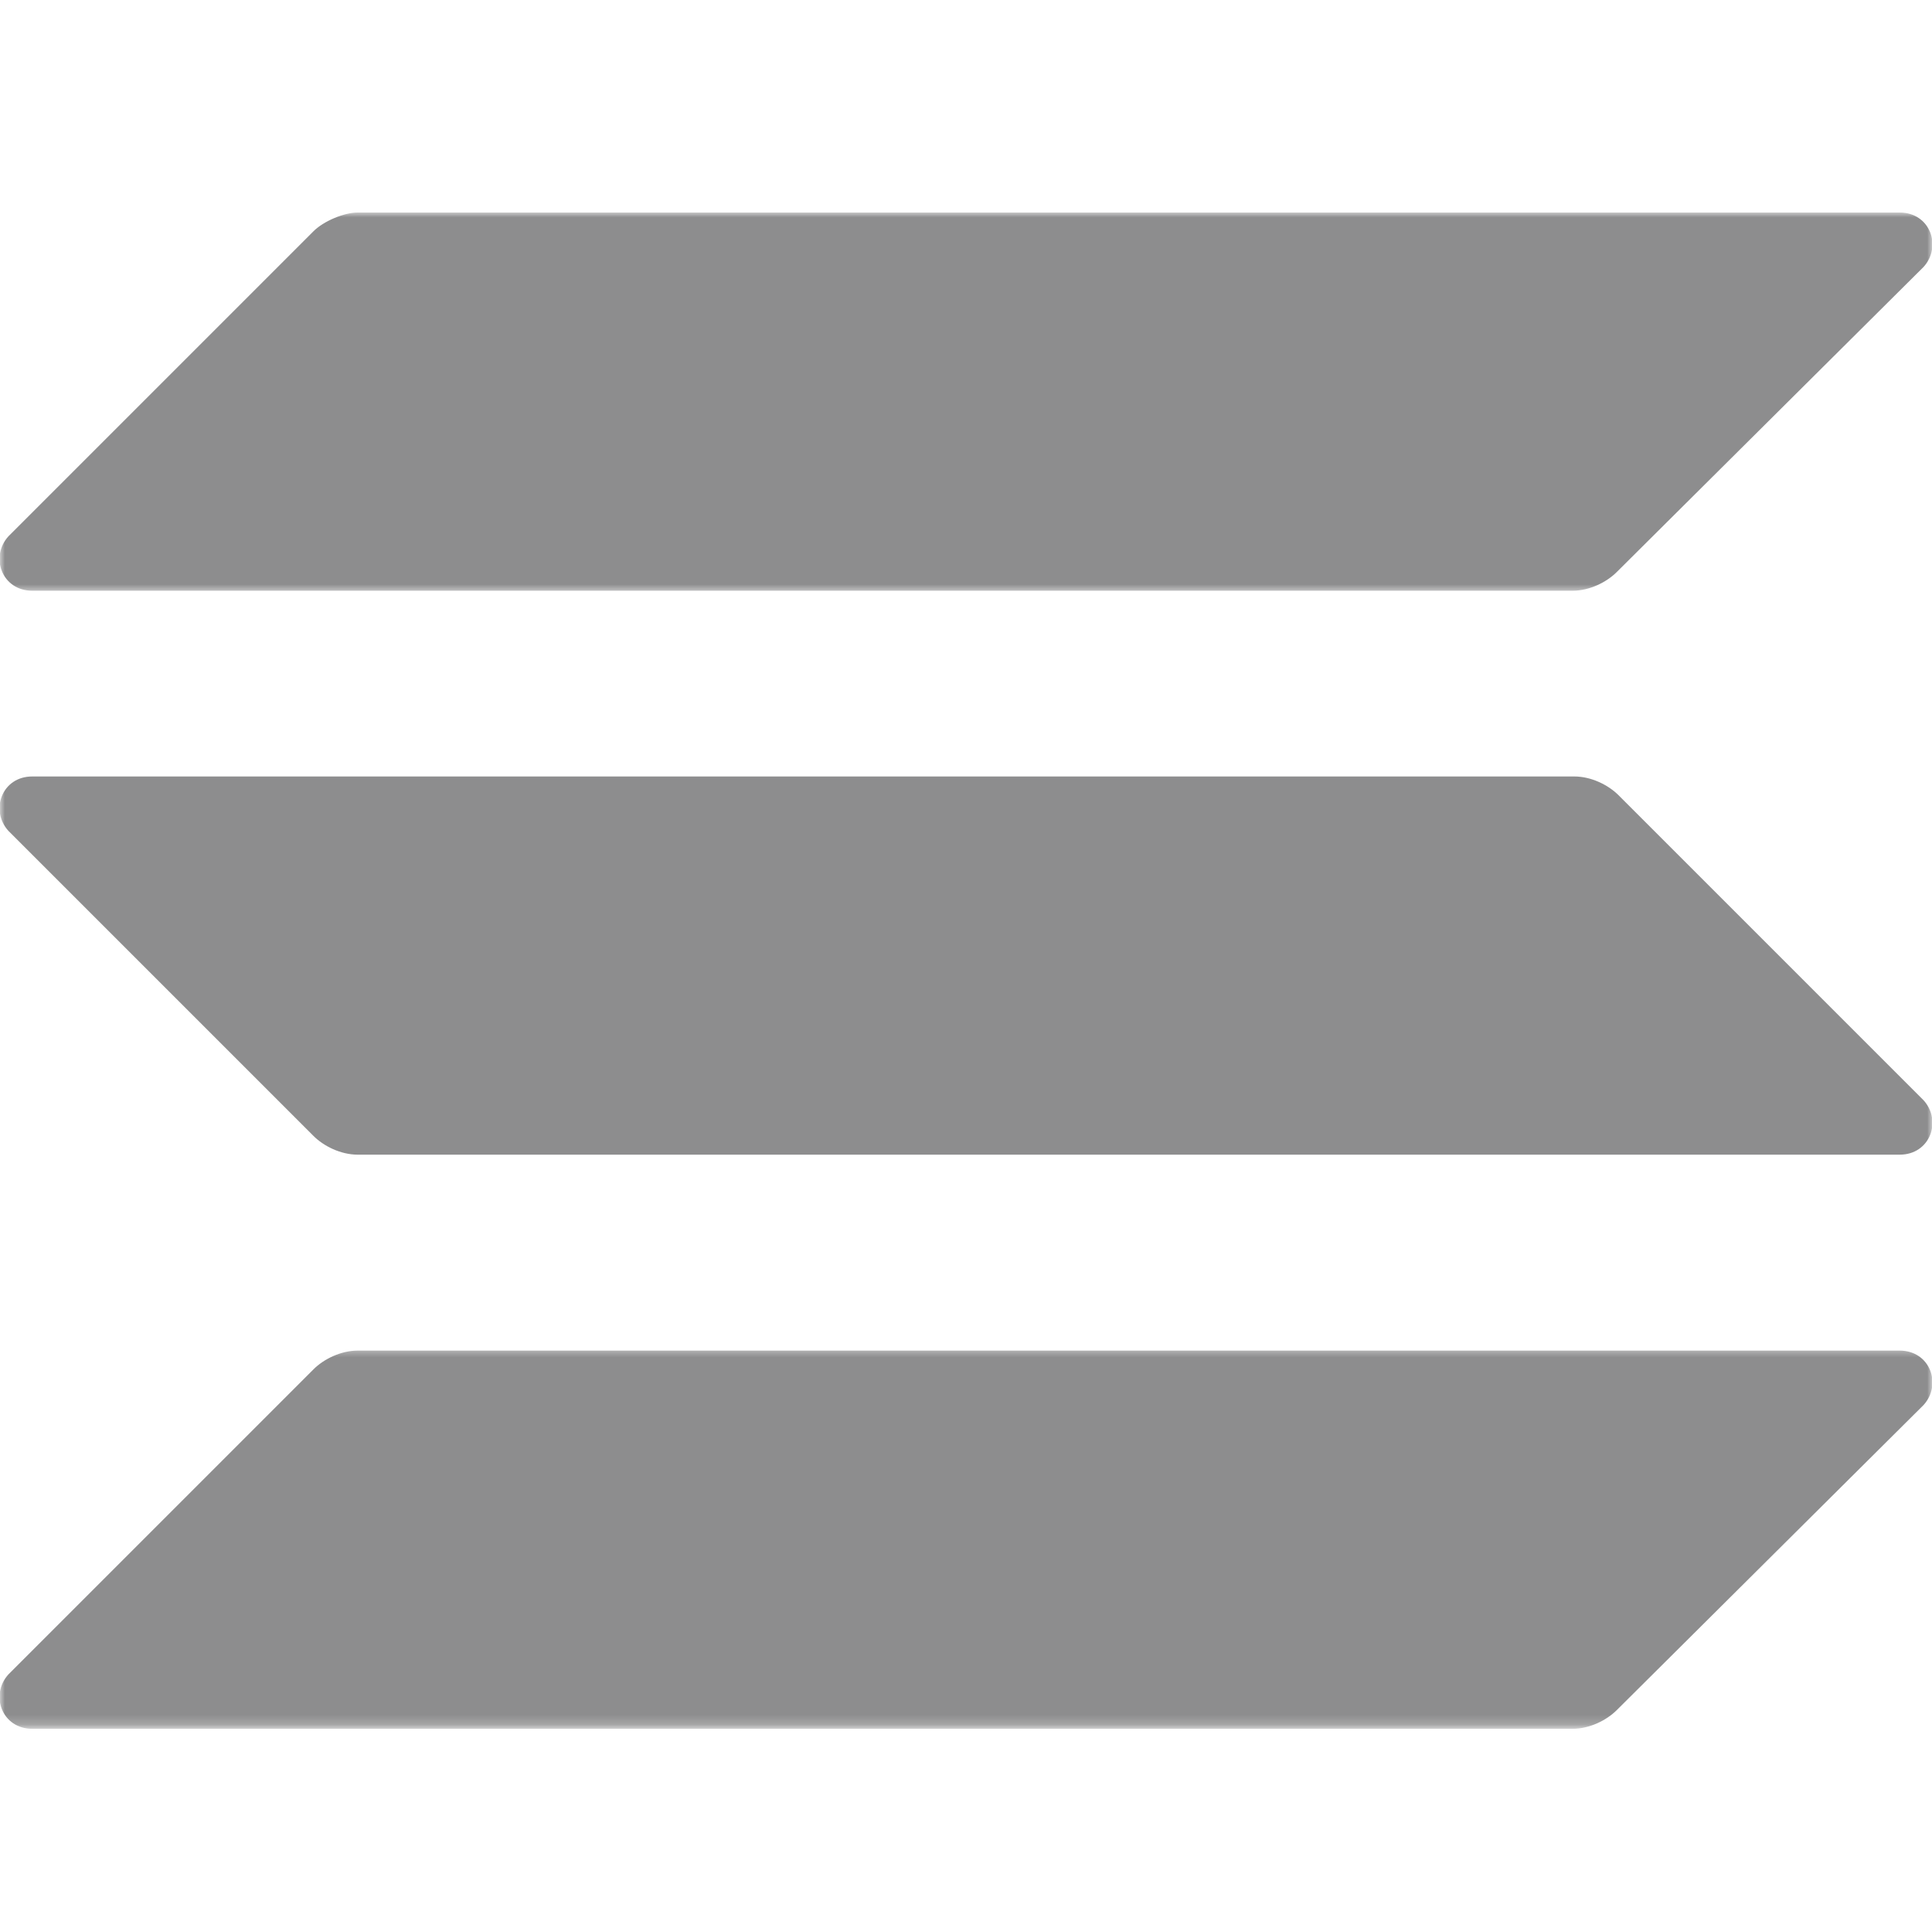 <svg width="200" height="200" viewBox="0 0 200 200" fill="none" xmlns="http://www.w3.org/2000/svg">
<mask id="mask0_965_5758" style="mask-type:luminance" maskUnits="userSpaceOnUse" x="0" y="139" width="200" height="40">
<path d="M200 139.46H0V178.79H200V139.46Z" fill="white"/>
</mask>
<g mask="url(#mask0_965_5758)">
<path d="M32.451 141.754C33.509 140.696 35.273 139.814 37.036 139.814H196.648C199.823 139.814 201.057 143.341 199.117 145.458L167.371 177.027C166.313 178.086 164.55 178.967 162.786 178.967H3.35C0.176 178.967 -1.059 175.44 0.881 173.324L32.451 141.754Z" fill="#8D8D8E"/>
</g>
<mask id="mask1_965_5758" style="mask-type:luminance" maskUnits="userSpaceOnUse" x="0" y="22" width="200" height="40">
<path d="M200 22H0V61.33H200V22Z" fill="white"/>
</mask>
<g mask="url(#mask1_965_5758)">
<path d="M32.451 23.94C33.509 22.882 35.625 22 37.036 22H196.648C199.823 22 201.057 25.527 199.117 27.644L167.371 59.213C166.313 60.272 164.55 61.153 162.786 61.153H3.35C0.176 61.153 -1.059 57.626 0.881 55.51L32.451 23.94Z" fill="#8D8D8E"/>
</g>
<mask id="mask2_965_5758" style="mask-type:luminance" maskUnits="userSpaceOnUse" x="0" y="79" width="200" height="43">
<path d="M200 79.319H0V121.295H200V79.319Z" fill="white"/>
</mask>
<g mask="url(#mask2_965_5758)">
<path d="M167.548 82.318C166.49 81.26 164.726 80.378 162.962 80.378H3.35C0.176 80.378 -1.059 83.905 0.881 86.022L32.451 117.591C33.509 118.65 35.273 119.531 37.036 119.531H196.648C199.823 119.531 201.057 116.004 199.117 113.888L167.548 82.318Z" fill="#8D8D8E"/>
</g>
</svg>
